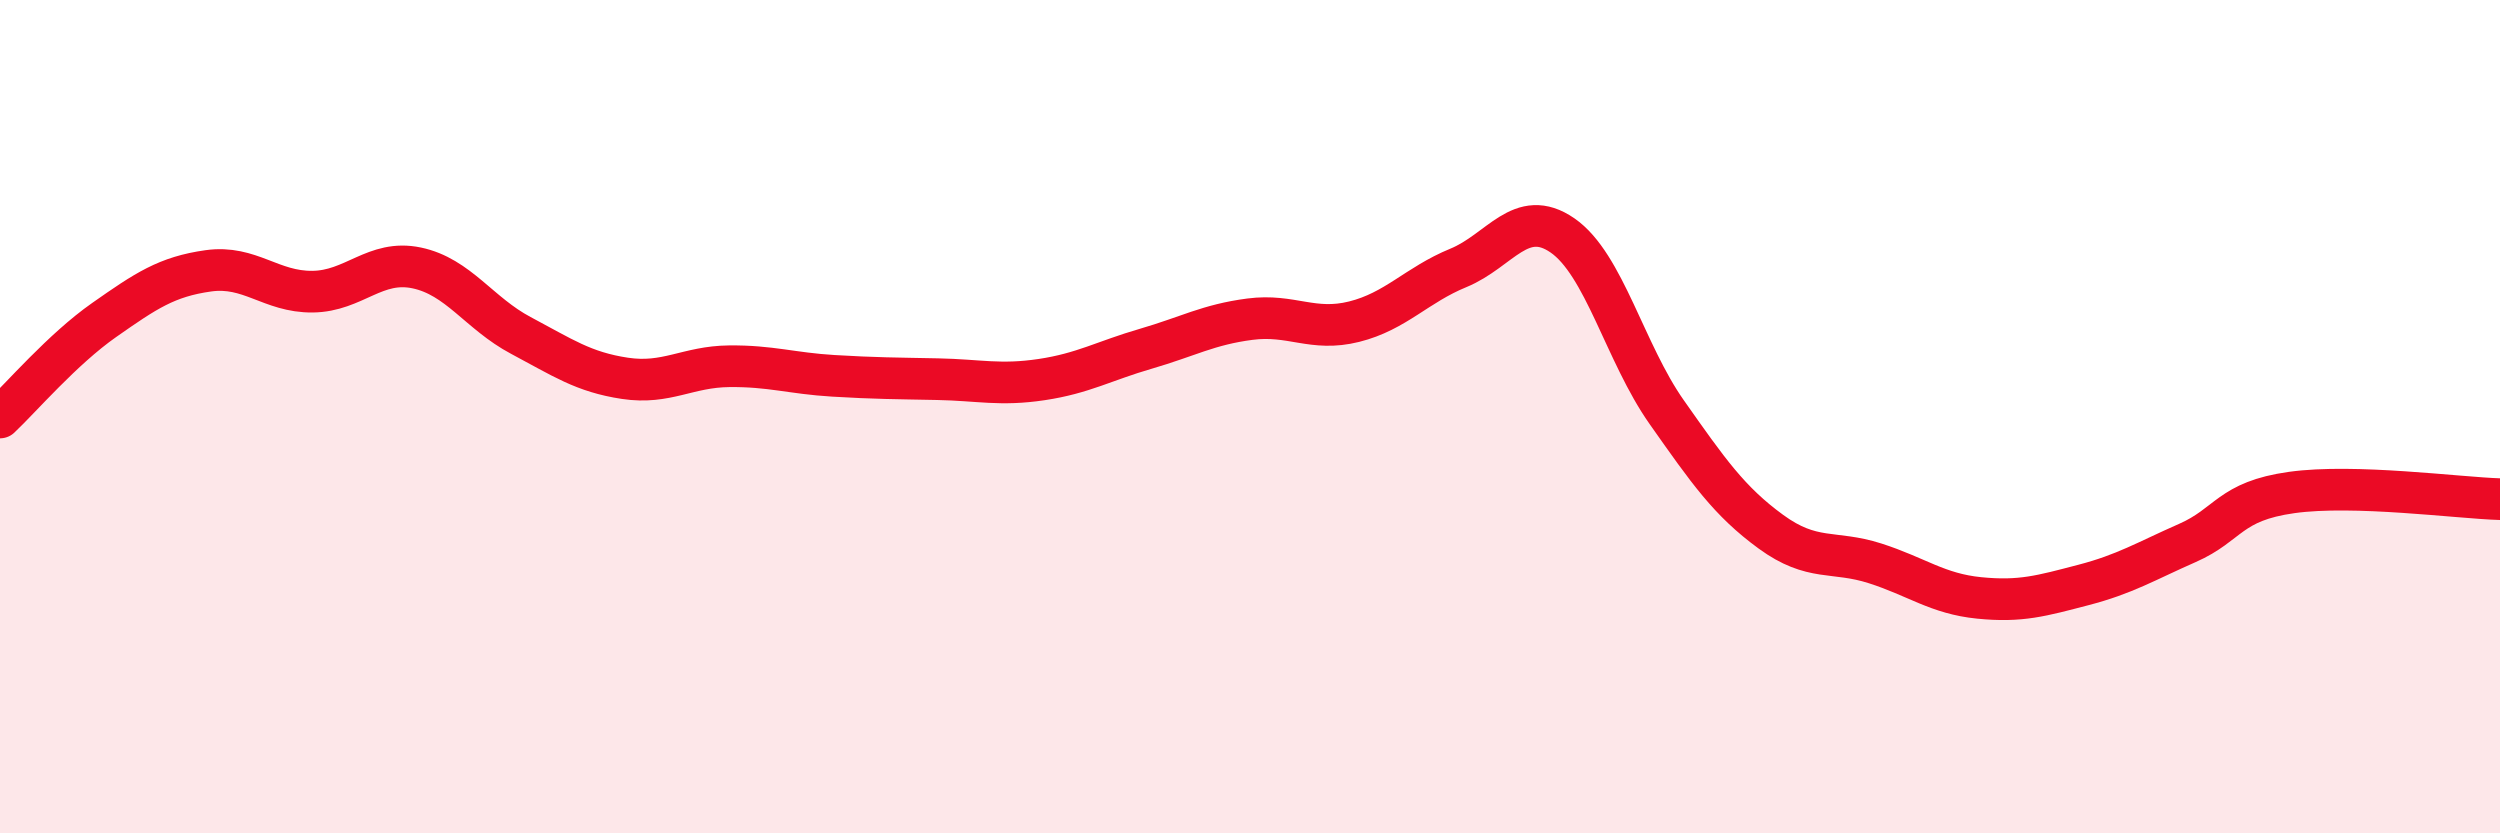 
    <svg width="60" height="20" viewBox="0 0 60 20" xmlns="http://www.w3.org/2000/svg">
      <path
        d="M 0,10.02 C 0.5,9.55 1.5,8.38 2.5,7.68 C 3.5,6.98 4,6.64 5,6.5 C 6,6.36 6.5,7.01 7.5,7 C 8.5,6.99 9,6.22 10,6.43 C 11,6.64 11.5,7.52 12.5,8.05 C 13.5,8.58 14,8.93 15,9.08 C 16,9.23 16.5,8.8 17.5,8.79 C 18.5,8.78 19,8.96 20,9.02 C 21,9.08 21.5,9.08 22.5,9.1 C 23.5,9.12 24,9.26 25,9.11 C 26,8.96 26.5,8.66 27.5,8.37 C 28.5,8.08 29,7.79 30,7.66 C 31,7.53 31.5,7.97 32.5,7.72 C 33.5,7.47 34,6.84 35,6.43 C 36,6.02 36.5,4.96 37.5,5.65 C 38.5,6.34 39,8.47 40,9.89 C 41,11.31 41.5,12.03 42.5,12.76 C 43.5,13.49 44,13.2 45,13.52 C 46,13.84 46.5,14.25 47.5,14.35 C 48.5,14.45 49,14.3 50,14.04 C 51,13.78 51.5,13.47 52.5,13.03 C 53.5,12.59 53.5,12.03 55,11.82 C 56.5,11.61 59,11.95 60,11.98L60 20L0 20Z"
        fill="#EB0A25"
        opacity="0.1"
        stroke-linecap="round"
        stroke-linejoin="round"
      />
      <path
        d="M 0,10.02 C 0.5,9.55 1.5,8.38 2.5,7.68 C 3.5,6.98 4,6.64 5,6.5 C 6,6.36 6.5,7.01 7.5,7 C 8.5,6.99 9,6.22 10,6.43 C 11,6.64 11.5,7.52 12.5,8.05 C 13.5,8.58 14,8.93 15,9.08 C 16,9.23 16.5,8.8 17.5,8.79 C 18.5,8.78 19,8.96 20,9.02 C 21,9.08 21.5,9.08 22.5,9.1 C 23.5,9.12 24,9.26 25,9.11 C 26,8.96 26.5,8.66 27.5,8.37 C 28.5,8.08 29,7.79 30,7.66 C 31,7.53 31.5,7.97 32.5,7.72 C 33.5,7.47 34,6.84 35,6.43 C 36,6.02 36.5,4.96 37.5,5.65 C 38.5,6.34 39,8.47 40,9.89 C 41,11.31 41.5,12.03 42.5,12.76 C 43.5,13.49 44,13.2 45,13.52 C 46,13.84 46.5,14.25 47.5,14.35 C 48.5,14.45 49,14.3 50,14.04 C 51,13.78 51.5,13.47 52.5,13.03 C 53.5,12.59 53.5,12.03 55,11.82 C 56.5,11.61 59,11.95 60,11.98"
        stroke="#EB0A25"
        stroke-width="1"
        fill="none"
        stroke-linecap="round"
        stroke-linejoin="round"
      />
    </svg>
  